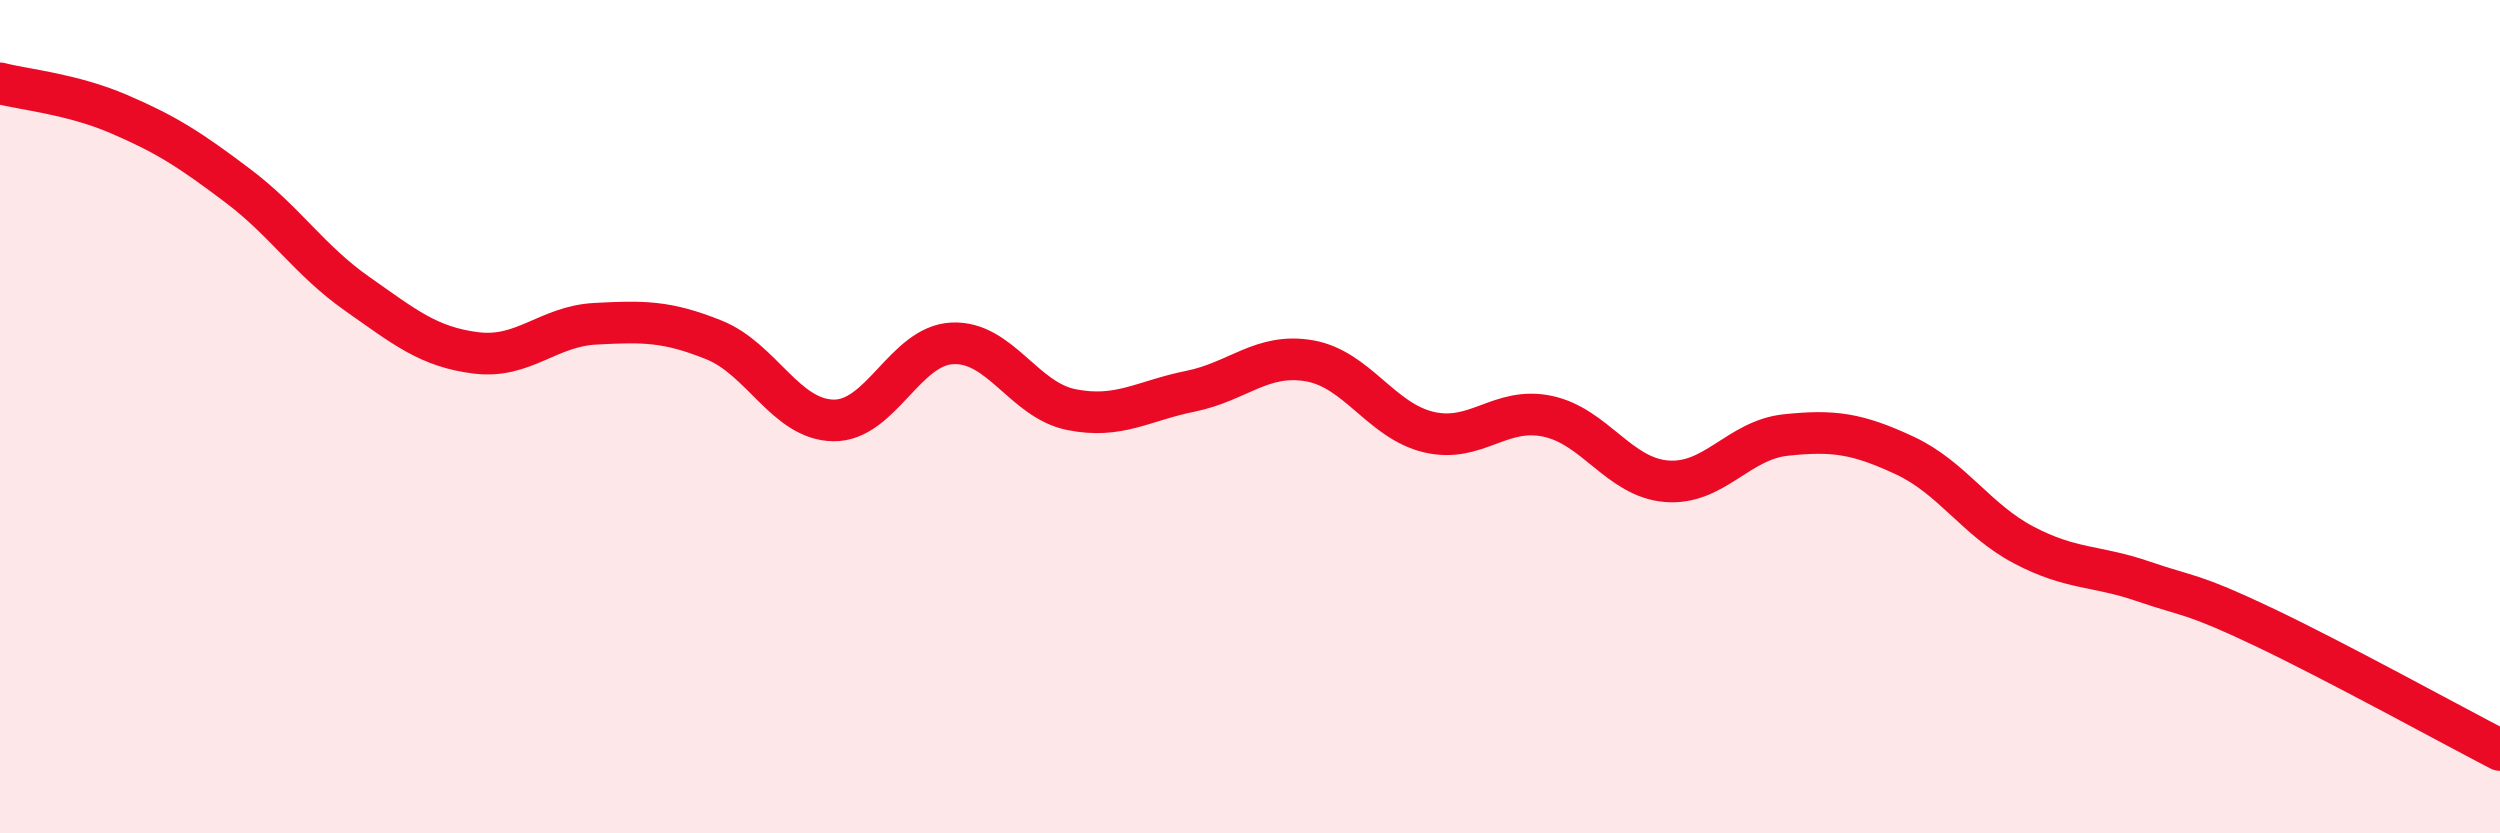 
    <svg width="60" height="20" viewBox="0 0 60 20" xmlns="http://www.w3.org/2000/svg">
      <path
        d="M 0,2 C 0.57,2.15 1.72,2.25 2.86,2.74 C 4,3.23 4.57,3.6 5.71,4.46 C 6.85,5.32 7.43,6.25 8.57,7.05 C 9.71,7.85 10.29,8.33 11.43,8.47 C 12.57,8.61 13.15,7.83 14.29,7.77 C 15.43,7.71 16,7.7 17.14,8.16 C 18.28,8.62 18.86,10.07 20,10.09 C 21.14,10.11 21.72,8.29 22.86,8.24 C 24,8.19 24.57,9.6 25.71,9.83 C 26.85,10.06 27.43,9.62 28.57,9.39 C 29.71,9.16 30.29,8.46 31.43,8.66 C 32.57,8.86 33.15,10.1 34.29,10.37 C 35.43,10.64 36,9.75 37.14,9.99 C 38.28,10.23 38.86,11.46 40,11.55 C 41.14,11.64 41.72,10.56 42.86,10.44 C 44,10.32 44.57,10.4 45.71,10.93 C 46.85,11.46 47.43,12.48 48.57,13.08 C 49.71,13.68 50.29,13.56 51.43,13.95 C 52.57,14.34 52.58,14.22 54.29,15.03 C 56,15.84 58.86,17.41 60,18L60 20L0 20Z"
        fill="#EB0A25"
        opacity="0.1"
        stroke-linecap="round"
        stroke-linejoin="round"
      />
      <path
        d="M 0,2 C 0.57,2.15 1.72,2.25 2.86,2.74 C 4,3.23 4.57,3.6 5.71,4.46 C 6.85,5.32 7.43,6.25 8.57,7.05 C 9.71,7.85 10.29,8.33 11.43,8.47 C 12.57,8.61 13.15,7.83 14.29,7.77 C 15.43,7.71 16,7.7 17.14,8.16 C 18.28,8.62 18.86,10.07 20,10.09 C 21.14,10.11 21.72,8.29 22.86,8.24 C 24,8.19 24.57,9.6 25.71,9.83 C 26.85,10.06 27.43,9.62 28.57,9.39 C 29.71,9.16 30.29,8.46 31.43,8.66 C 32.57,8.86 33.15,10.1 34.29,10.37 C 35.43,10.64 36,9.75 37.14,9.99 C 38.28,10.23 38.86,11.46 40,11.55 C 41.14,11.64 41.72,10.56 42.86,10.44 C 44,10.32 44.57,10.4 45.71,10.93 C 46.85,11.46 47.43,12.48 48.57,13.08 C 49.71,13.68 50.29,13.56 51.43,13.95 C 52.57,14.34 52.58,14.22 54.29,15.03 C 56,15.84 58.86,17.41 60,18"
        stroke="#EB0A25"
        stroke-width="1"
        fill="none"
        stroke-linecap="round"
        stroke-linejoin="round"
      />
    </svg>
  